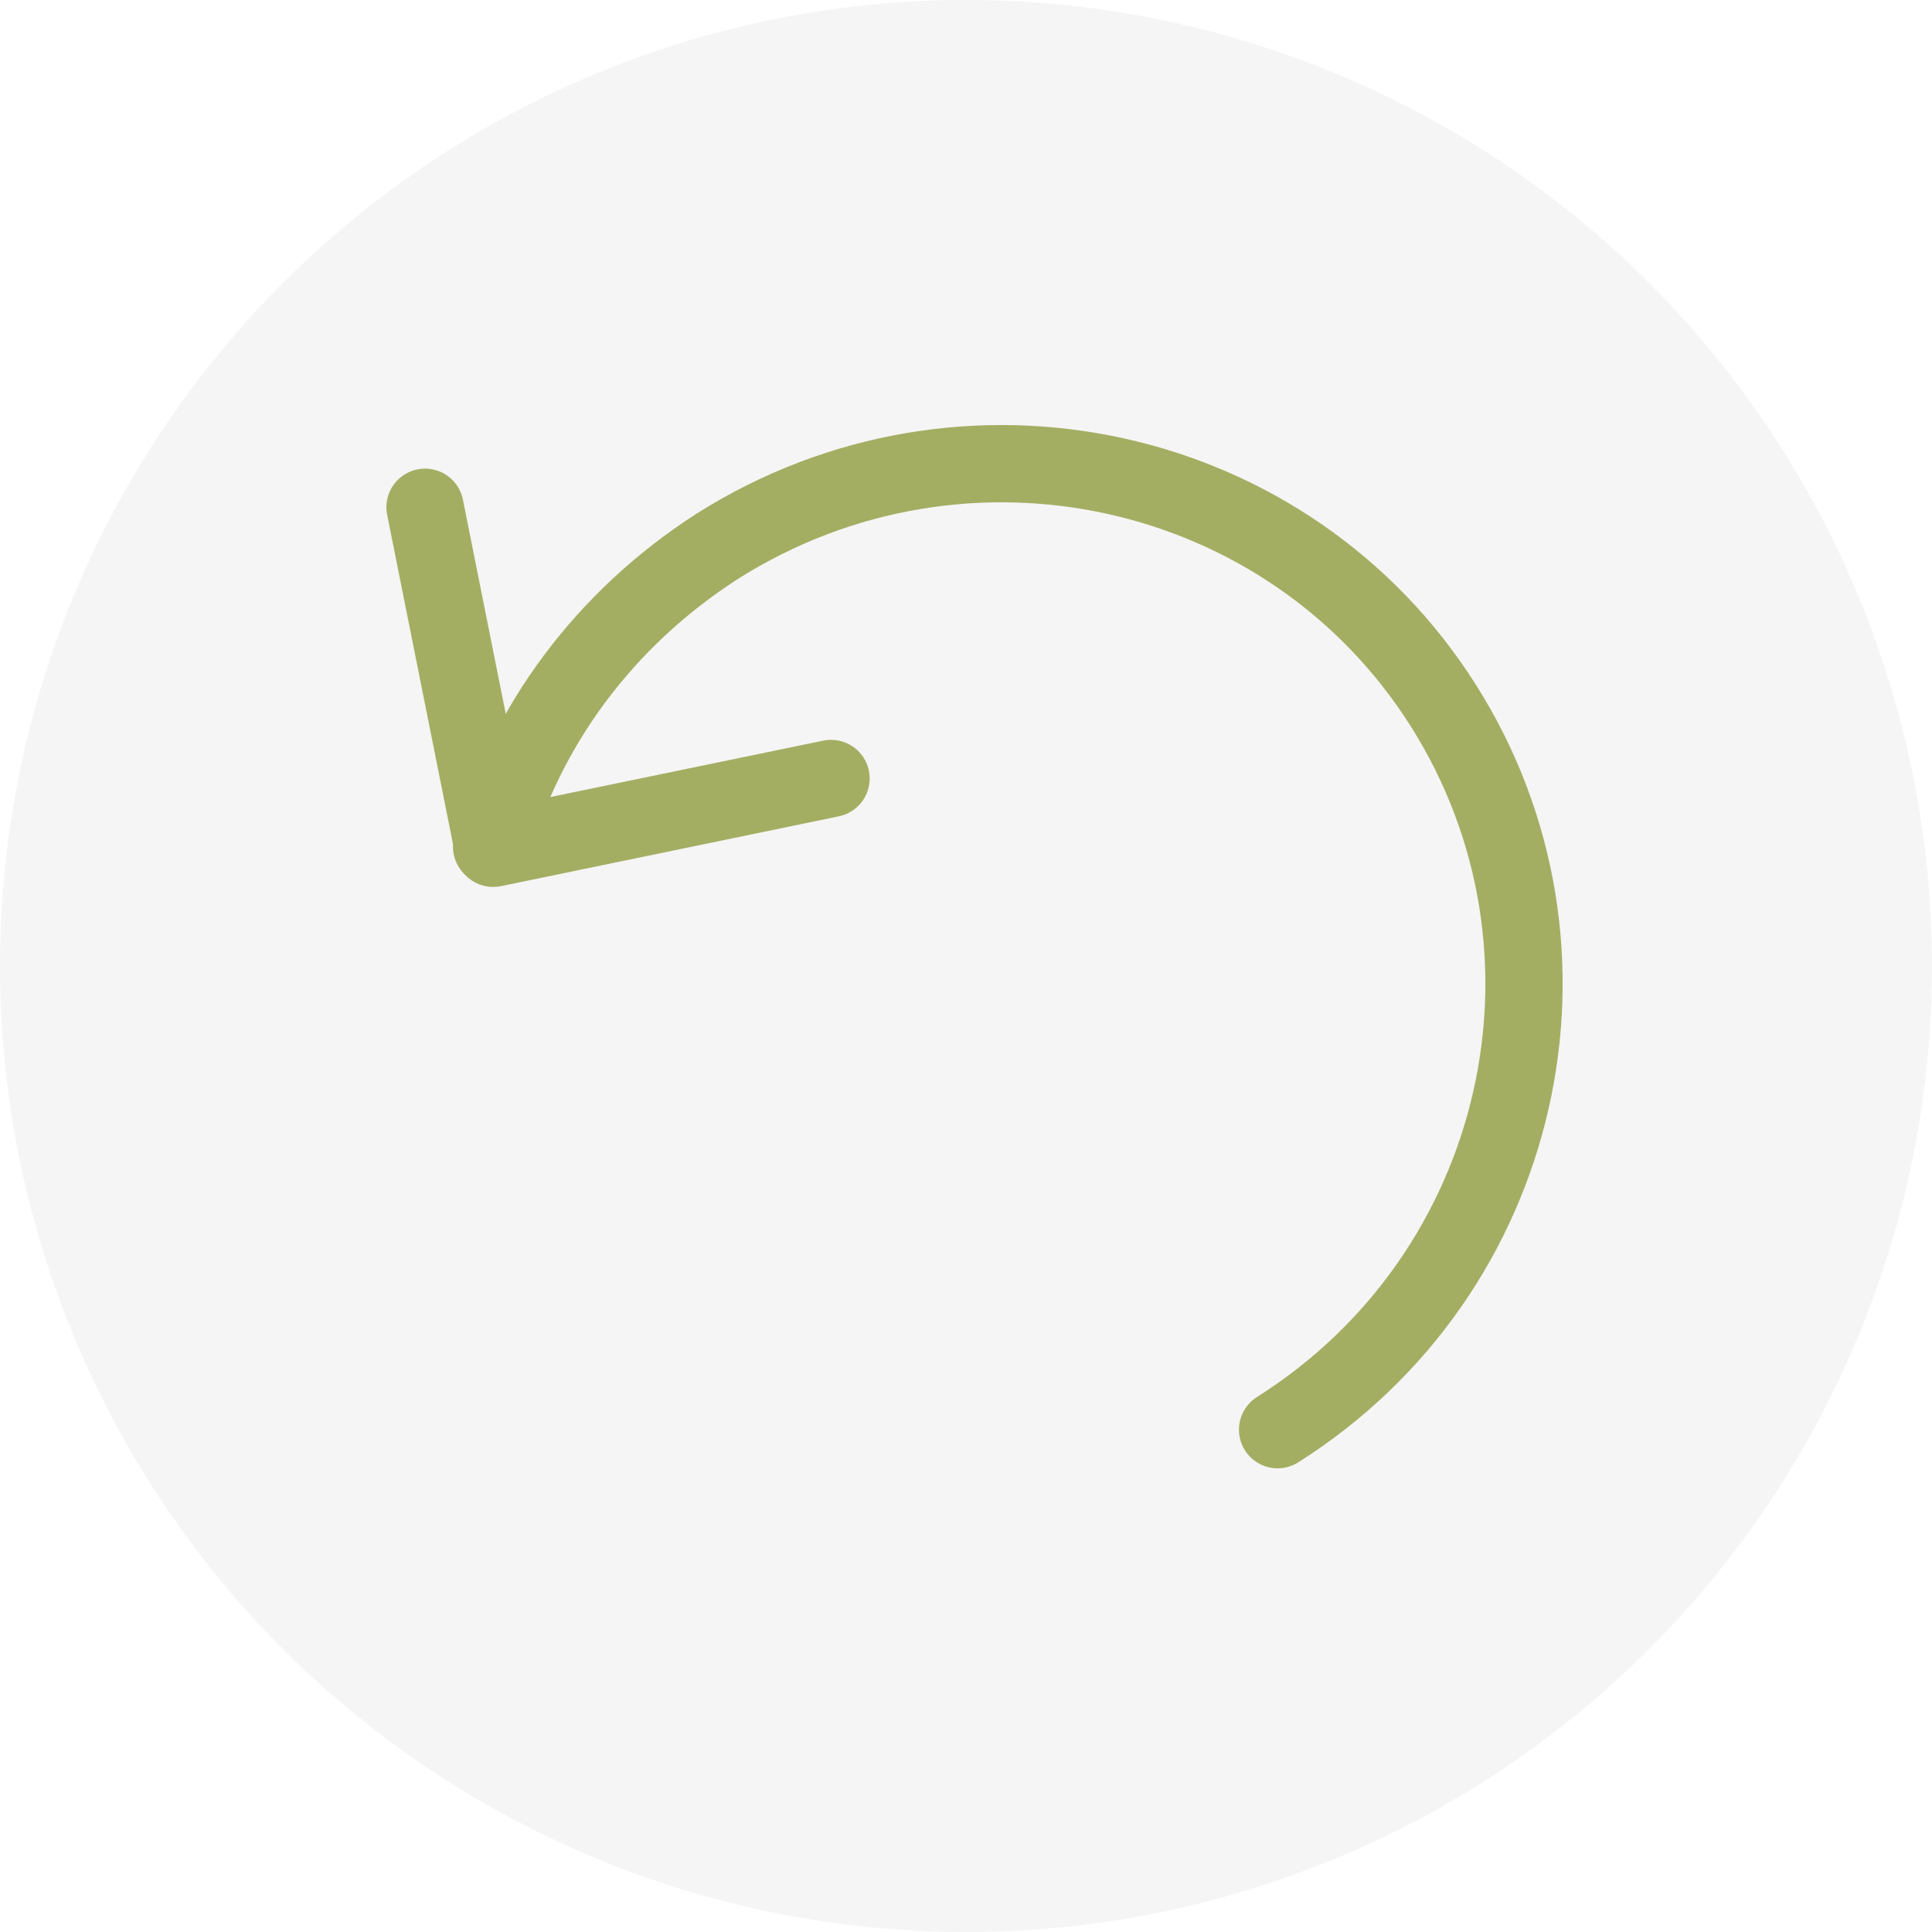 <?xml version="1.0" encoding="UTF-8"?> <svg xmlns="http://www.w3.org/2000/svg" width="50" height="50" viewBox="0 0 50 50" fill="none"> <circle cx="25" cy="25" r="25" fill="black" fill-opacity="0.04"></circle> <path d="M33.064 37C39.453 32.965 41.344 24.56 37.351 18.255C33.359 11.951 24.953 10.102 18.565 14.136C15.623 16.028 13.605 18.802 12.723 21.912" stroke="#A4AE63" stroke-width="2" stroke-miterlimit="10" stroke-linecap="round" stroke-linejoin="round"></path> <path d="M21.507 20.147L12.765 21.954L11 13.128" stroke="#A4AE63" stroke-width="2" stroke-miterlimit="10" stroke-linecap="round" stroke-linejoin="round"></path> </svg> 